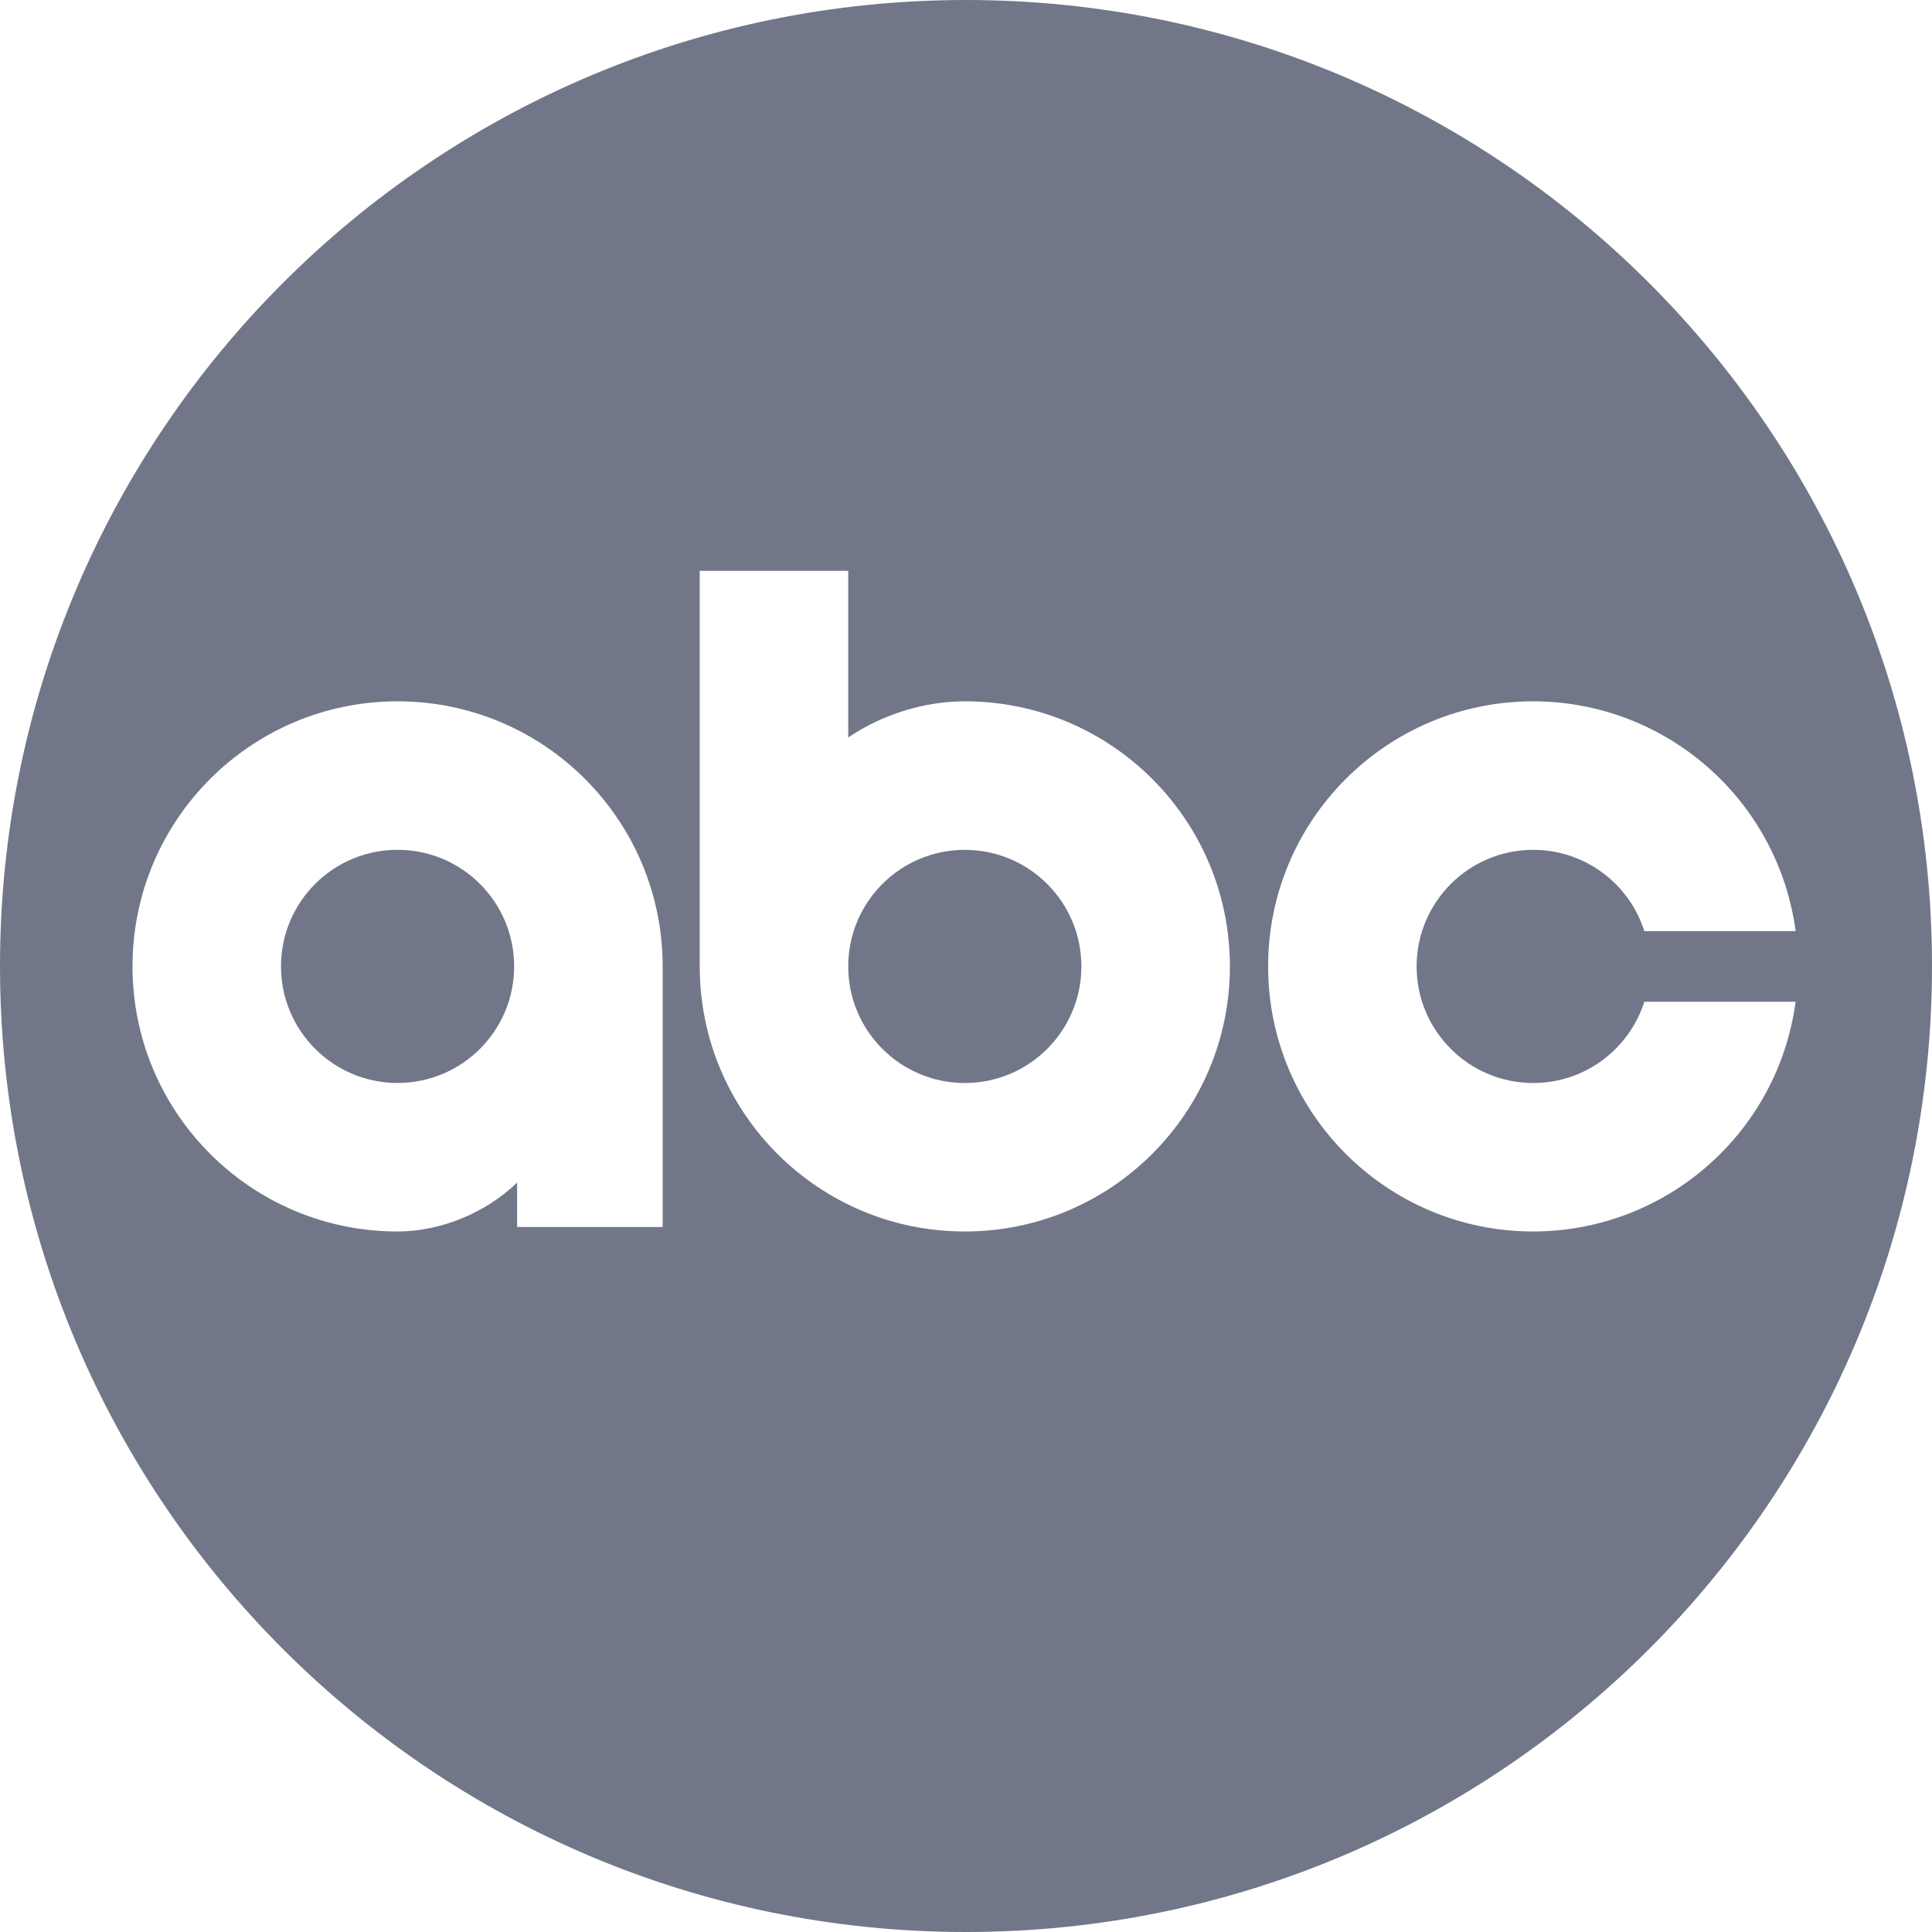 <svg width="50" height="50" viewBox="0 0 50 50" fill="none" xmlns="http://www.w3.org/2000/svg">
<path fill-rule="evenodd" clip-rule="evenodd" d="M0 25C0 11.193 11.193 0 25 0C38.807 0 50 11.193 50 25C50 38.807 38.807 50 25 50C11.193 50 0 38.807 0 25ZM32.819 25.011C32.819 21.221 35.89 18.15 39.679 18.15C43.112 18.154 46.014 20.694 46.471 24.097H42.555C42.168 22.877 41.027 21.994 39.679 21.994C38.013 21.994 36.662 23.345 36.662 25.011C36.662 26.677 38.013 28.028 39.679 28.028C41.027 28.028 42.167 27.145 42.555 25.925H46.47C46.014 29.326 43.112 31.867 39.679 31.871C35.89 31.871 32.819 28.799 32.819 25.011ZM7.272 25.01C7.272 26.676 8.623 28.027 10.289 28.027C11.955 28.027 13.306 26.677 13.306 25.01C13.306 23.344 11.956 21.993 10.289 21.993C8.623 21.993 7.272 23.343 7.272 25.01ZM17.15 25.011V31.755H13.383V30.605C12.566 31.394 11.407 31.869 10.289 31.871C6.5 31.871 3.429 28.799 3.429 25.011C3.429 21.221 6.5 18.15 10.289 18.15C14.078 18.15 17.15 21.221 17.15 25.011ZM27.986 25.011C27.986 23.345 26.636 21.994 24.969 21.994C23.303 21.994 21.952 23.344 21.952 25.011C21.952 26.677 23.303 28.028 24.969 28.028C26.635 28.028 27.986 26.678 27.986 25.011ZM18.109 25.011V14.773H21.952V19.086C22.84 18.485 23.923 18.151 24.969 18.15C28.759 18.15 31.83 21.221 31.83 25.011C31.83 28.799 28.759 31.871 24.969 31.871C21.18 31.871 18.109 28.799 18.109 25.011Z" fill="#717788"/>
</svg>

